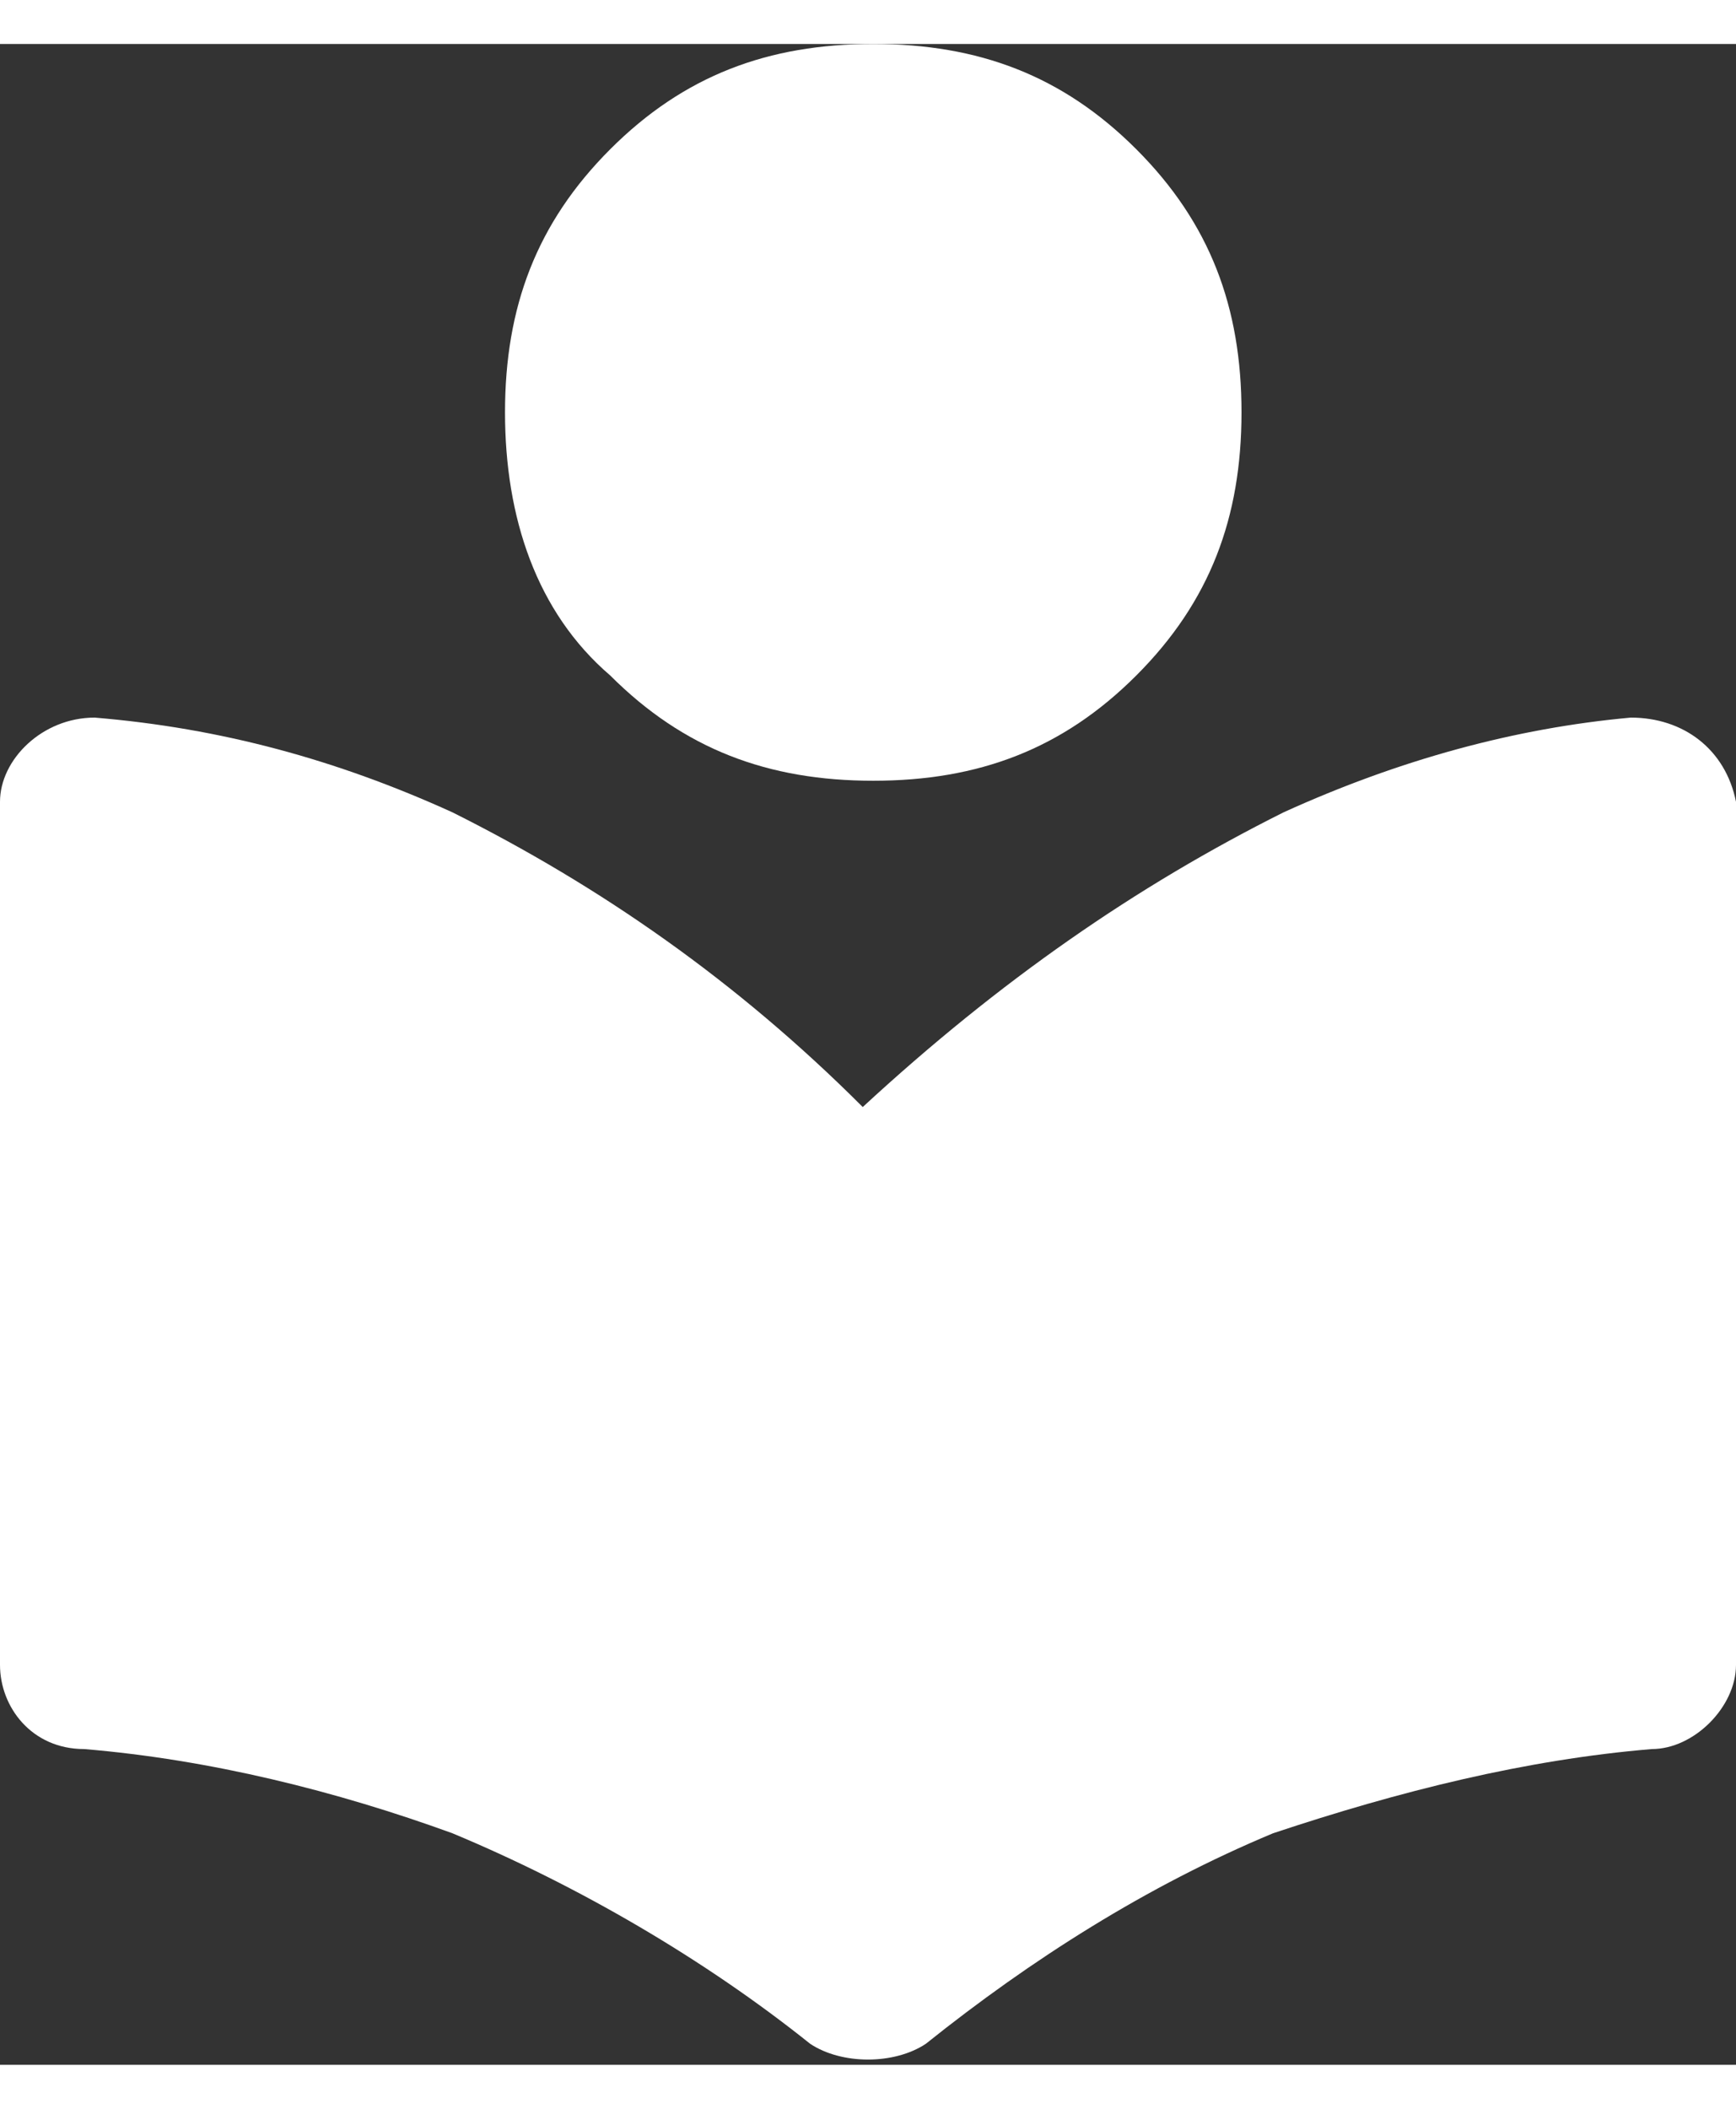 <?xml version="1.0" encoding="UTF-8"?>
<!DOCTYPE svg PUBLIC "-//W3C//DTD SVG 1.1//EN" "http://www.w3.org/Graphics/SVG/1.1/DTD/svg11.dtd">
<!-- Creator: CorelDRAW 2021 (64-Bit) -->
<svg xmlns="http://www.w3.org/2000/svg" xml:space="preserve" width="14px" height="17px" version="1.1" style="shape-rendering:geometricPrecision; text-rendering:geometricPrecision; image-rendering:optimizeQuality; fill-rule:evenodd; clip-rule:evenodd"
viewBox="0 0 0.165 0.192"
 xmlns:xlink="http://www.w3.org/1999/xlink"
 xmlns:xodm="http://www.corel.com/coreldraw/odm/2003">
 <rect x="0" y="0" width="0.165" height="0.192" fill="#333333" stroke="none"/>
 <defs>
  <style type="text/css">
   <![CDATA[
    .fil0 {fill:white;fill-rule:nonzero}
   ]]>
  </style>
 </defs>
 <g id="Layer_x0020_1">
  <path class="fil0" d="M0.118 0.035c0,0.01 -0.003,0.018 -0.01,0.025 -0.007,0.007 -0.015,0.01 -0.025,0.01 -0.01,0 -0.018,-0.003 -0.025,-0.01 -0.007,-0.006 -0.01,-0.015 -0.01,-0.025 0,-0.01 0.003,-0.018 0.01,-0.025 0.007,-0.007 0.015,-0.01 0.025,-0.01 0.01,0 0.018,0.003 0.025,0.01 0.007,0.007 0.01,0.015 0.01,0.025l0 0z"/>
  <path class="fil0" d="M0.165 0.072l0 0.082c0,0.004 -0.004,0.008 -0.008,0.008 -0.012,0.001 -0.024,0.004 -0.036,0.008 -0.012,0.005 -0.023,0.012 -0.033,0.02 -0.003,0.002 -0.008,0.002 -0.011,0 -0.01,-0.008 -0.022,-0.015 -0.034,-0.02 -0.011,-0.004 -0.023,-0.007 -0.035,-0.008 -0.005,0 -0.008,-0.004 -0.008,-0.008l0 -0.082c0,-0.004 0.004,-0.008 0.009,-0.008 0,0 0,0 0,0 0.012,0.001 0.023,0.004 0.034,0.009 0.014,0.007 0.027,0.016 0.039,0.028 0.013,-0.012 0.026,-0.021 0.04,-0.028 0.011,-0.005 0.022,-0.008 0.033,-0.009 0.005,0 0.009,0.003 0.01,0.008 0,0 0,0 0,0l0 0z"/>
 </g>
</svg>
